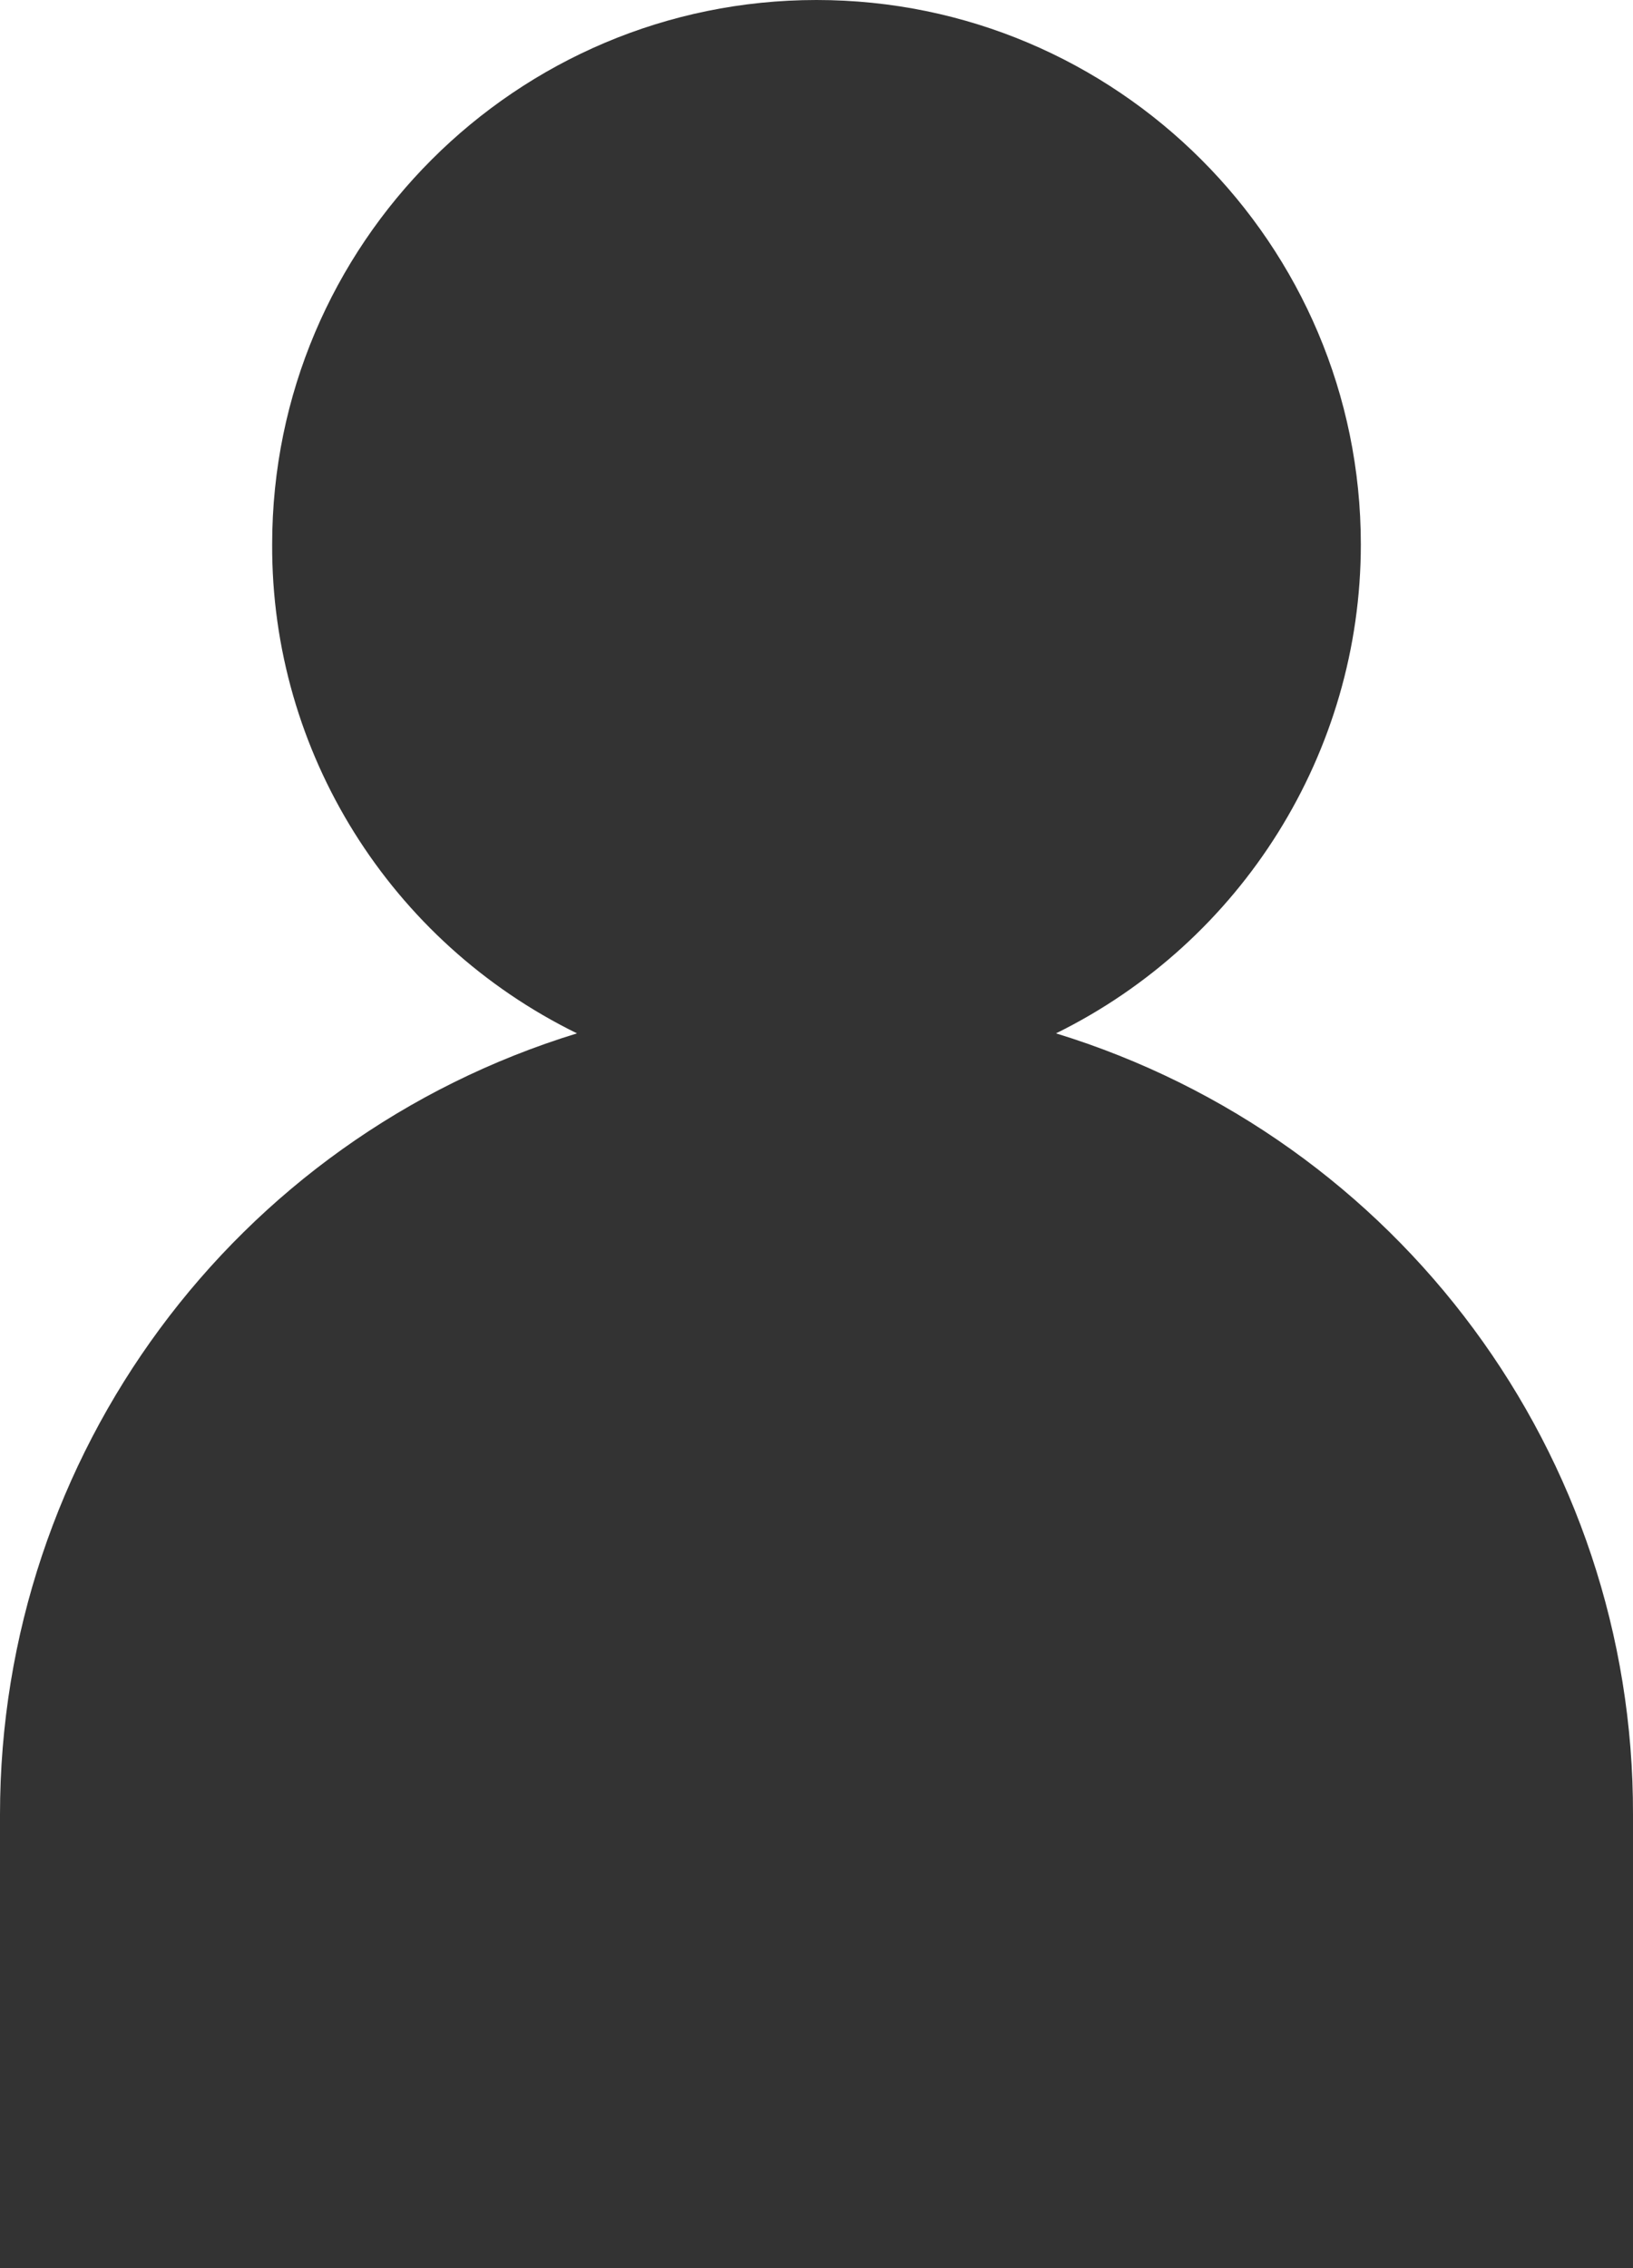 <?xml version="1.0" encoding="UTF-8"?>
<svg xmlns="http://www.w3.org/2000/svg" id="Layer_1" data-name="Layer 1" viewBox="0 0 18 25">
  <path id="Union_1" data-name="Union 1" d="M0,25v-5c0-3.96,2.58-7.45,6.36-8.61-2.06-1.01-3.37-3.1-3.36-5.39C3,2.69,5.69,0,9,0s6,2.69,6,6c0,2.29-1.31,4.38-3.36,5.39,3.78,1.16,6.37,4.65,6.36,8.61v5H0Z" style="fill: #333; stroke-width: 0px;"></path>
</svg>
